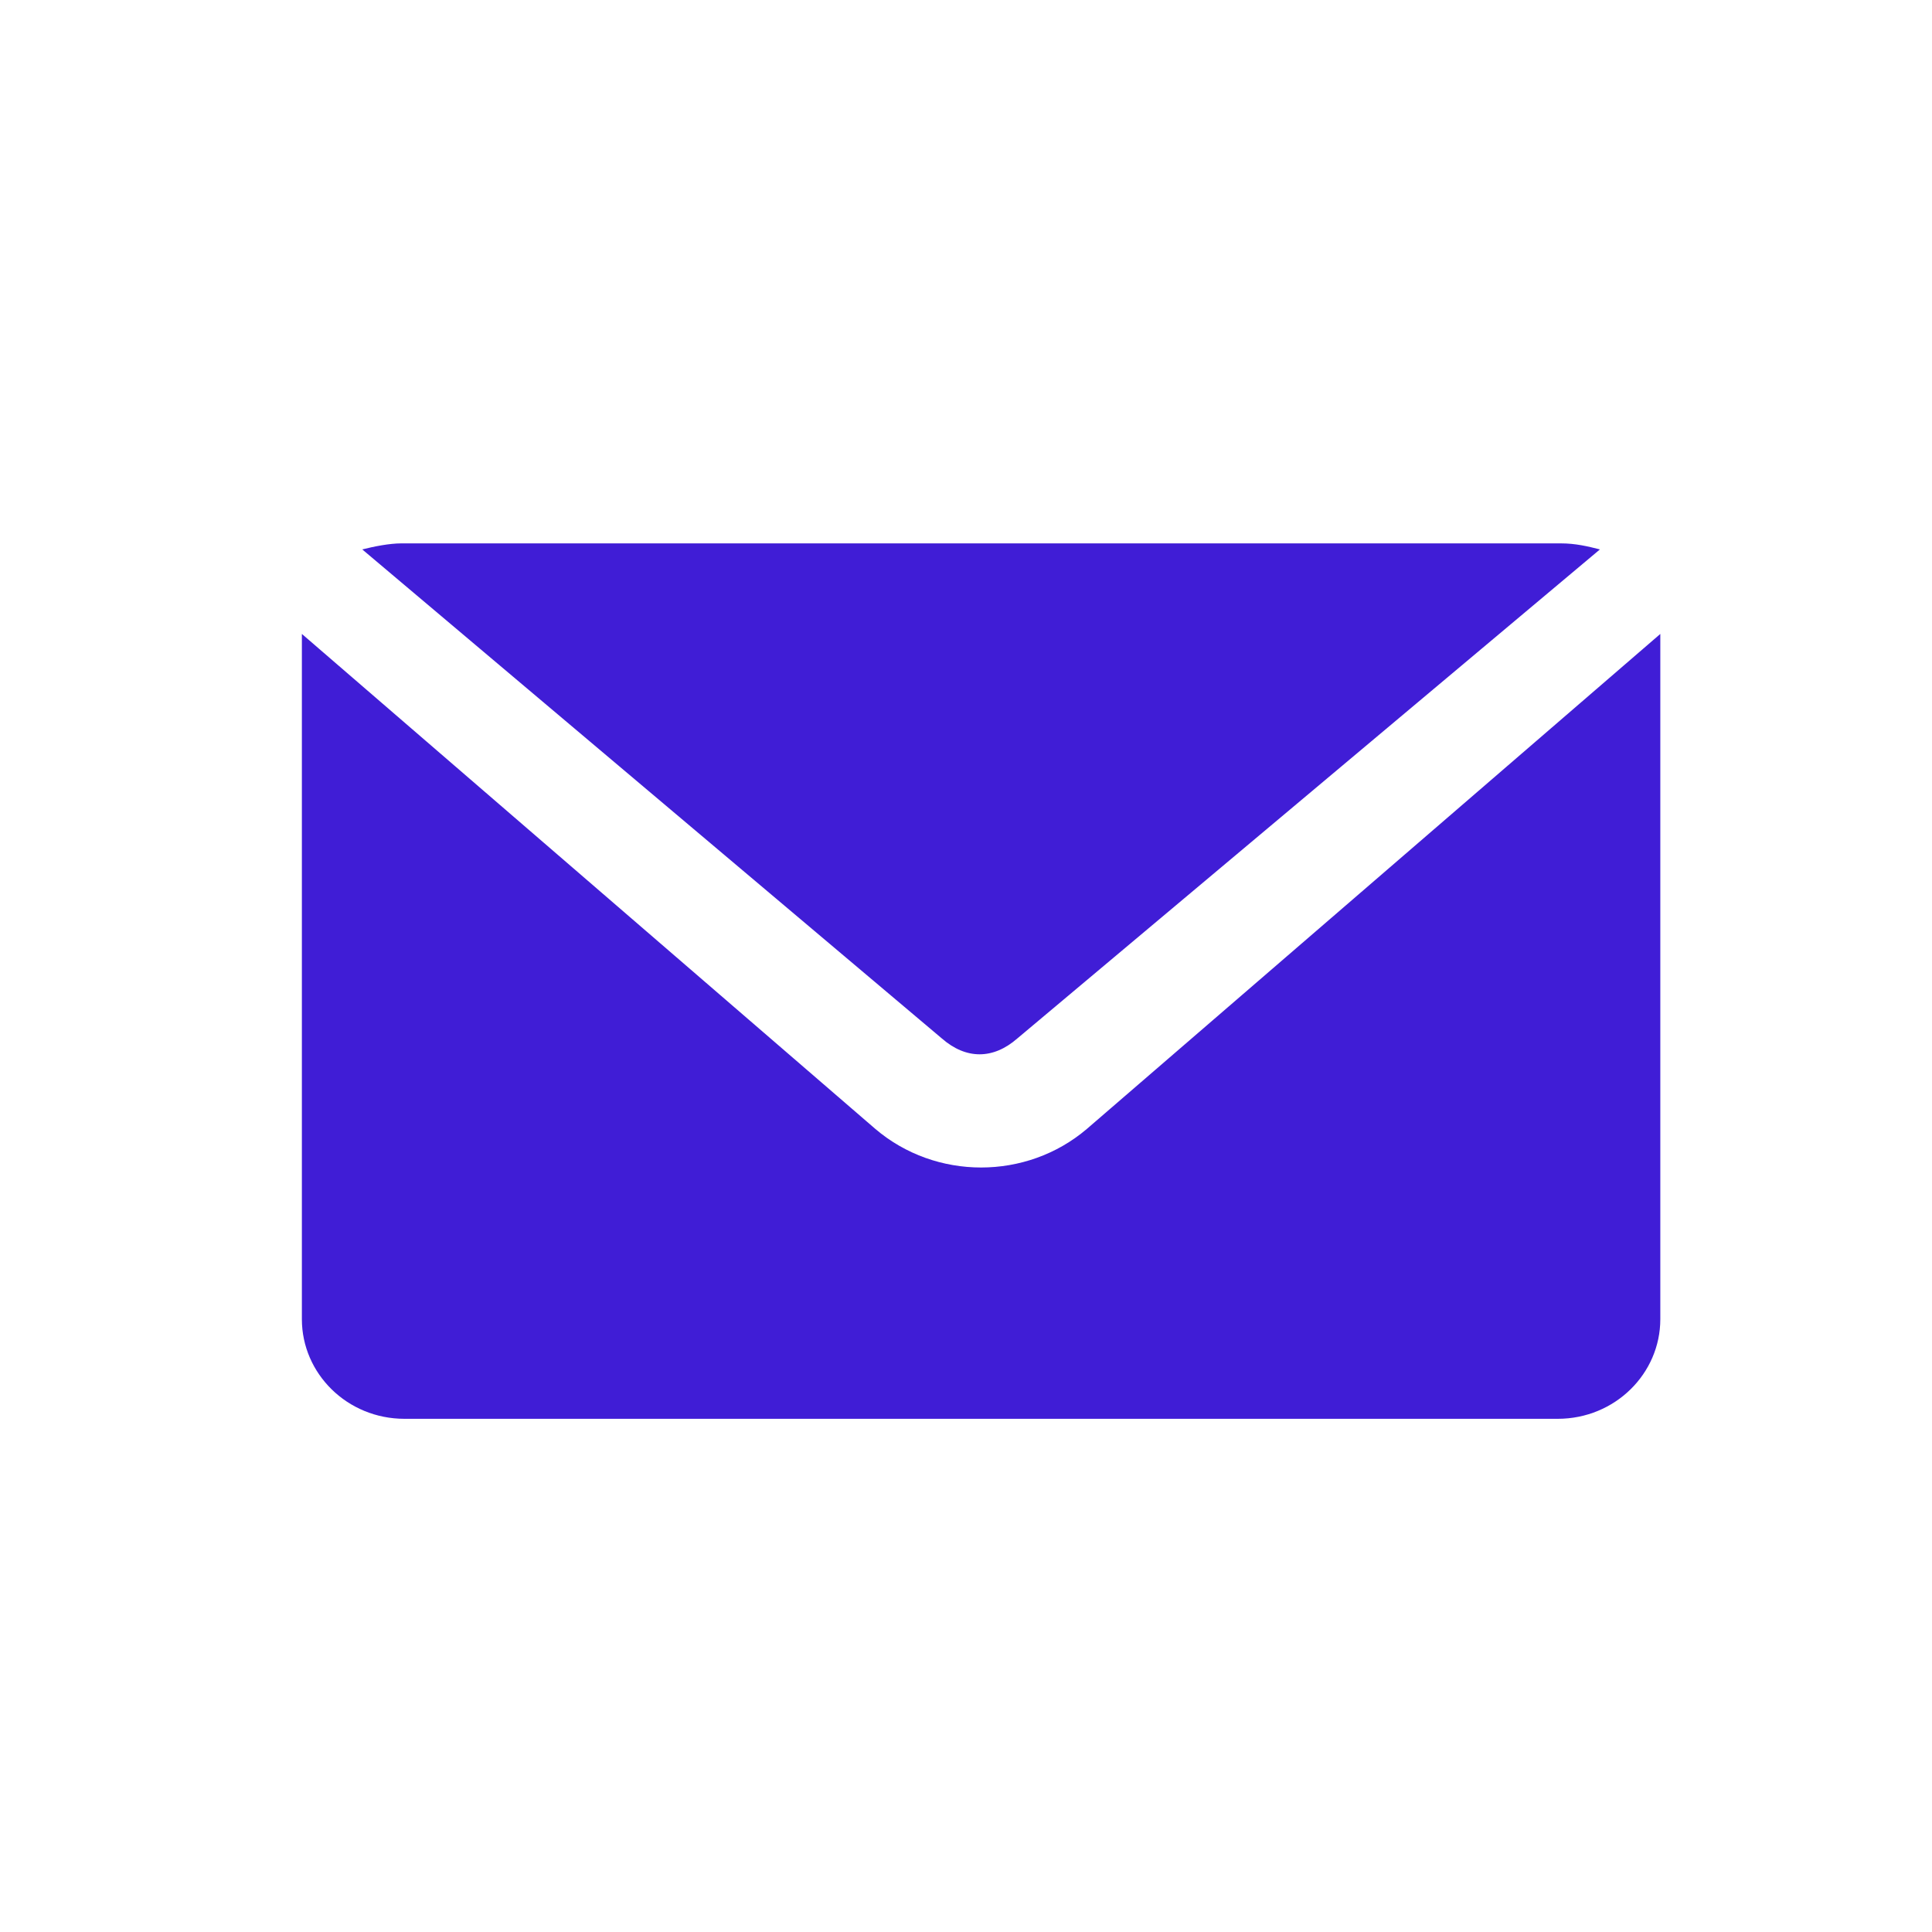 <svg enable-background="new 0 0 64 64" viewBox="0 0 64 64" xmlns="http://www.w3.org/2000/svg" fill="#401DD6">
    <path clip-rule="evenodd"
          d="m13.3 18c-.4 0-.9.1-1.3.2l19.2 16.2c.8.7 1.7.7 2.5 0l19.3-16.2c-.4-.1-.8-.2-1.3-.2zm-3.3 3v.5 22.2c0 1.8 1.5 3.3 3.4 3.3h38.2c1.9 0 3.4-1.5 3.4-3.3v-22.2c0-.2 0-.3 0-.5l-19 16.4c-2 1.7-5 1.7-7 0z"
          fill-rule="evenodd"/>
</svg>